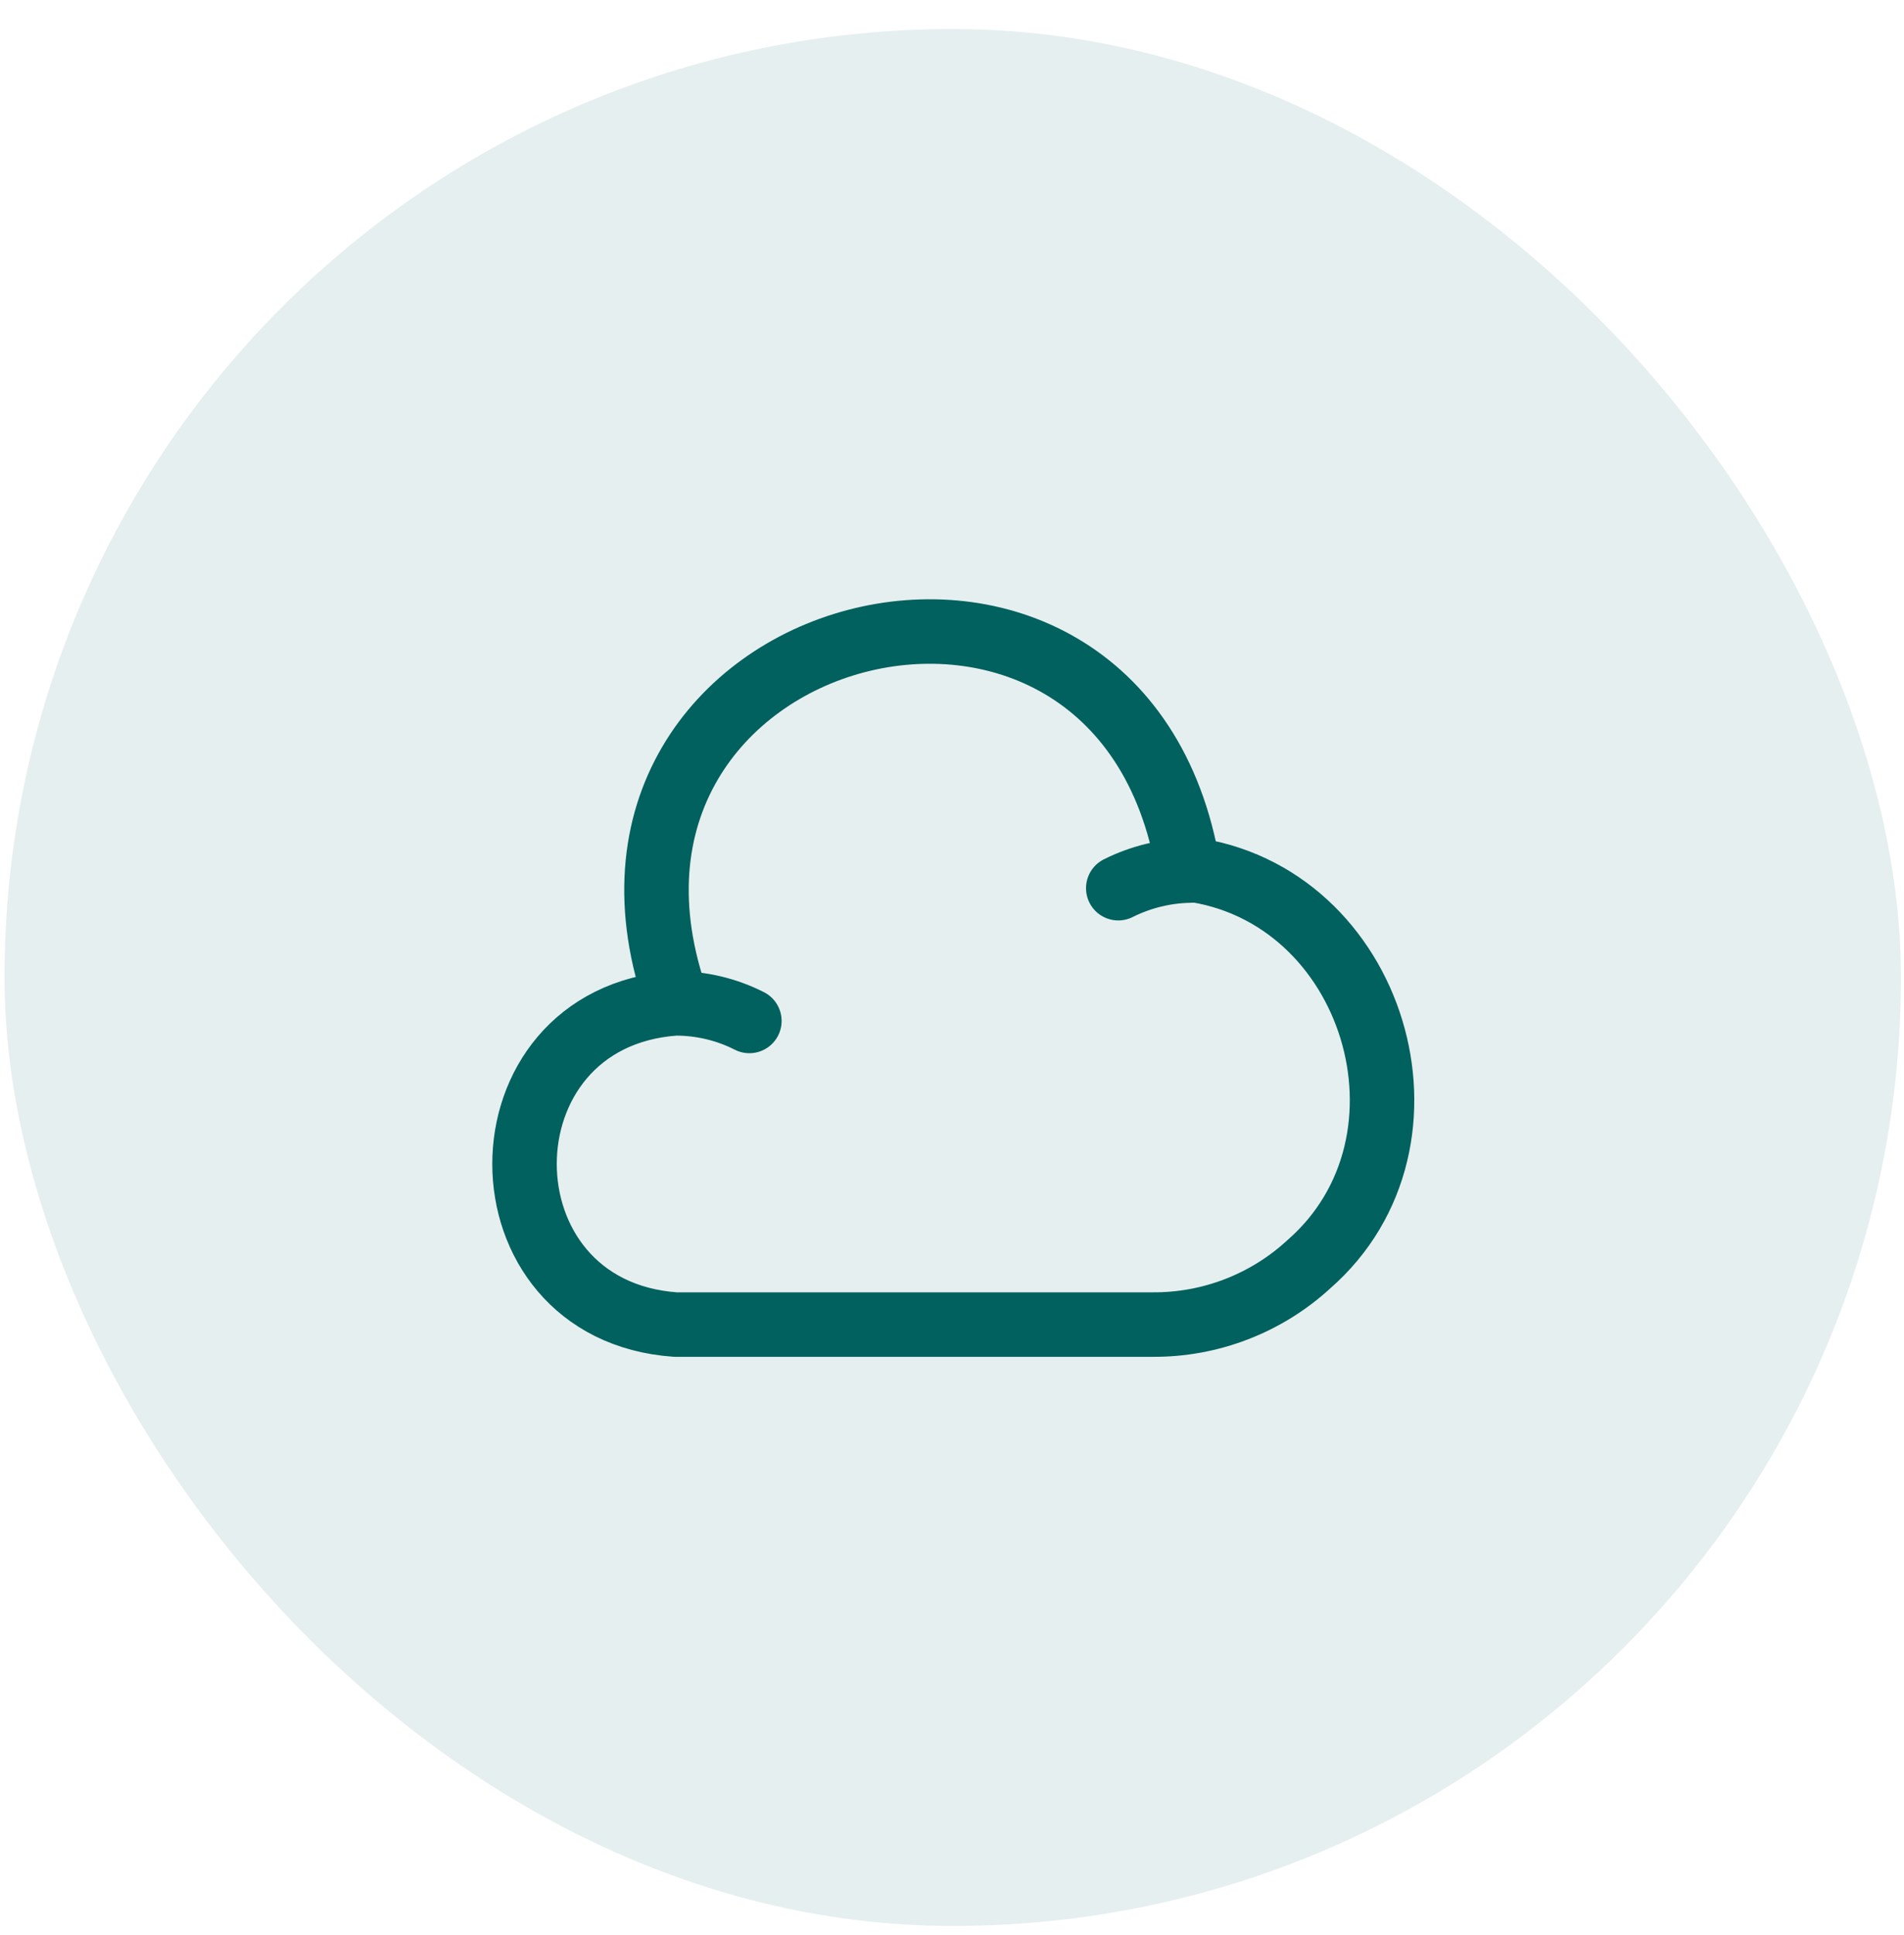 <?xml version="1.0" encoding="UTF-8"?>
<svg xmlns="http://www.w3.org/2000/svg" width="62" height="63" viewBox="0 0 62 63" fill="none">
  <rect x="0.147" y="0.945" width="61.753" height="61.753" rx="30.876" fill="#01615F" fill-opacity="0.1"></rect>
  <path d="M24.402 33.236C23.66 32.858 22.834 32.663 21.994 32.663C15.442 33.124 15.442 42.658 21.994 43.12H37.52C39.41 43.135 41.23 42.434 42.616 41.16C47.222 37.142 44.758 29.064 38.696 28.294C36.512 15.177 17.57 20.16 22.064 32.663" stroke="#01615F" stroke-width="2.1" stroke-miterlimit="10" stroke-linecap="round" stroke-linejoin="round"></path>
  <path d="M36.414 28.914C37.142 28.55 37.94 28.354 38.752 28.34" stroke="#01615F" stroke-width="2.1" stroke-miterlimit="10" stroke-linecap="round" stroke-linejoin="round"></path>
</svg>
